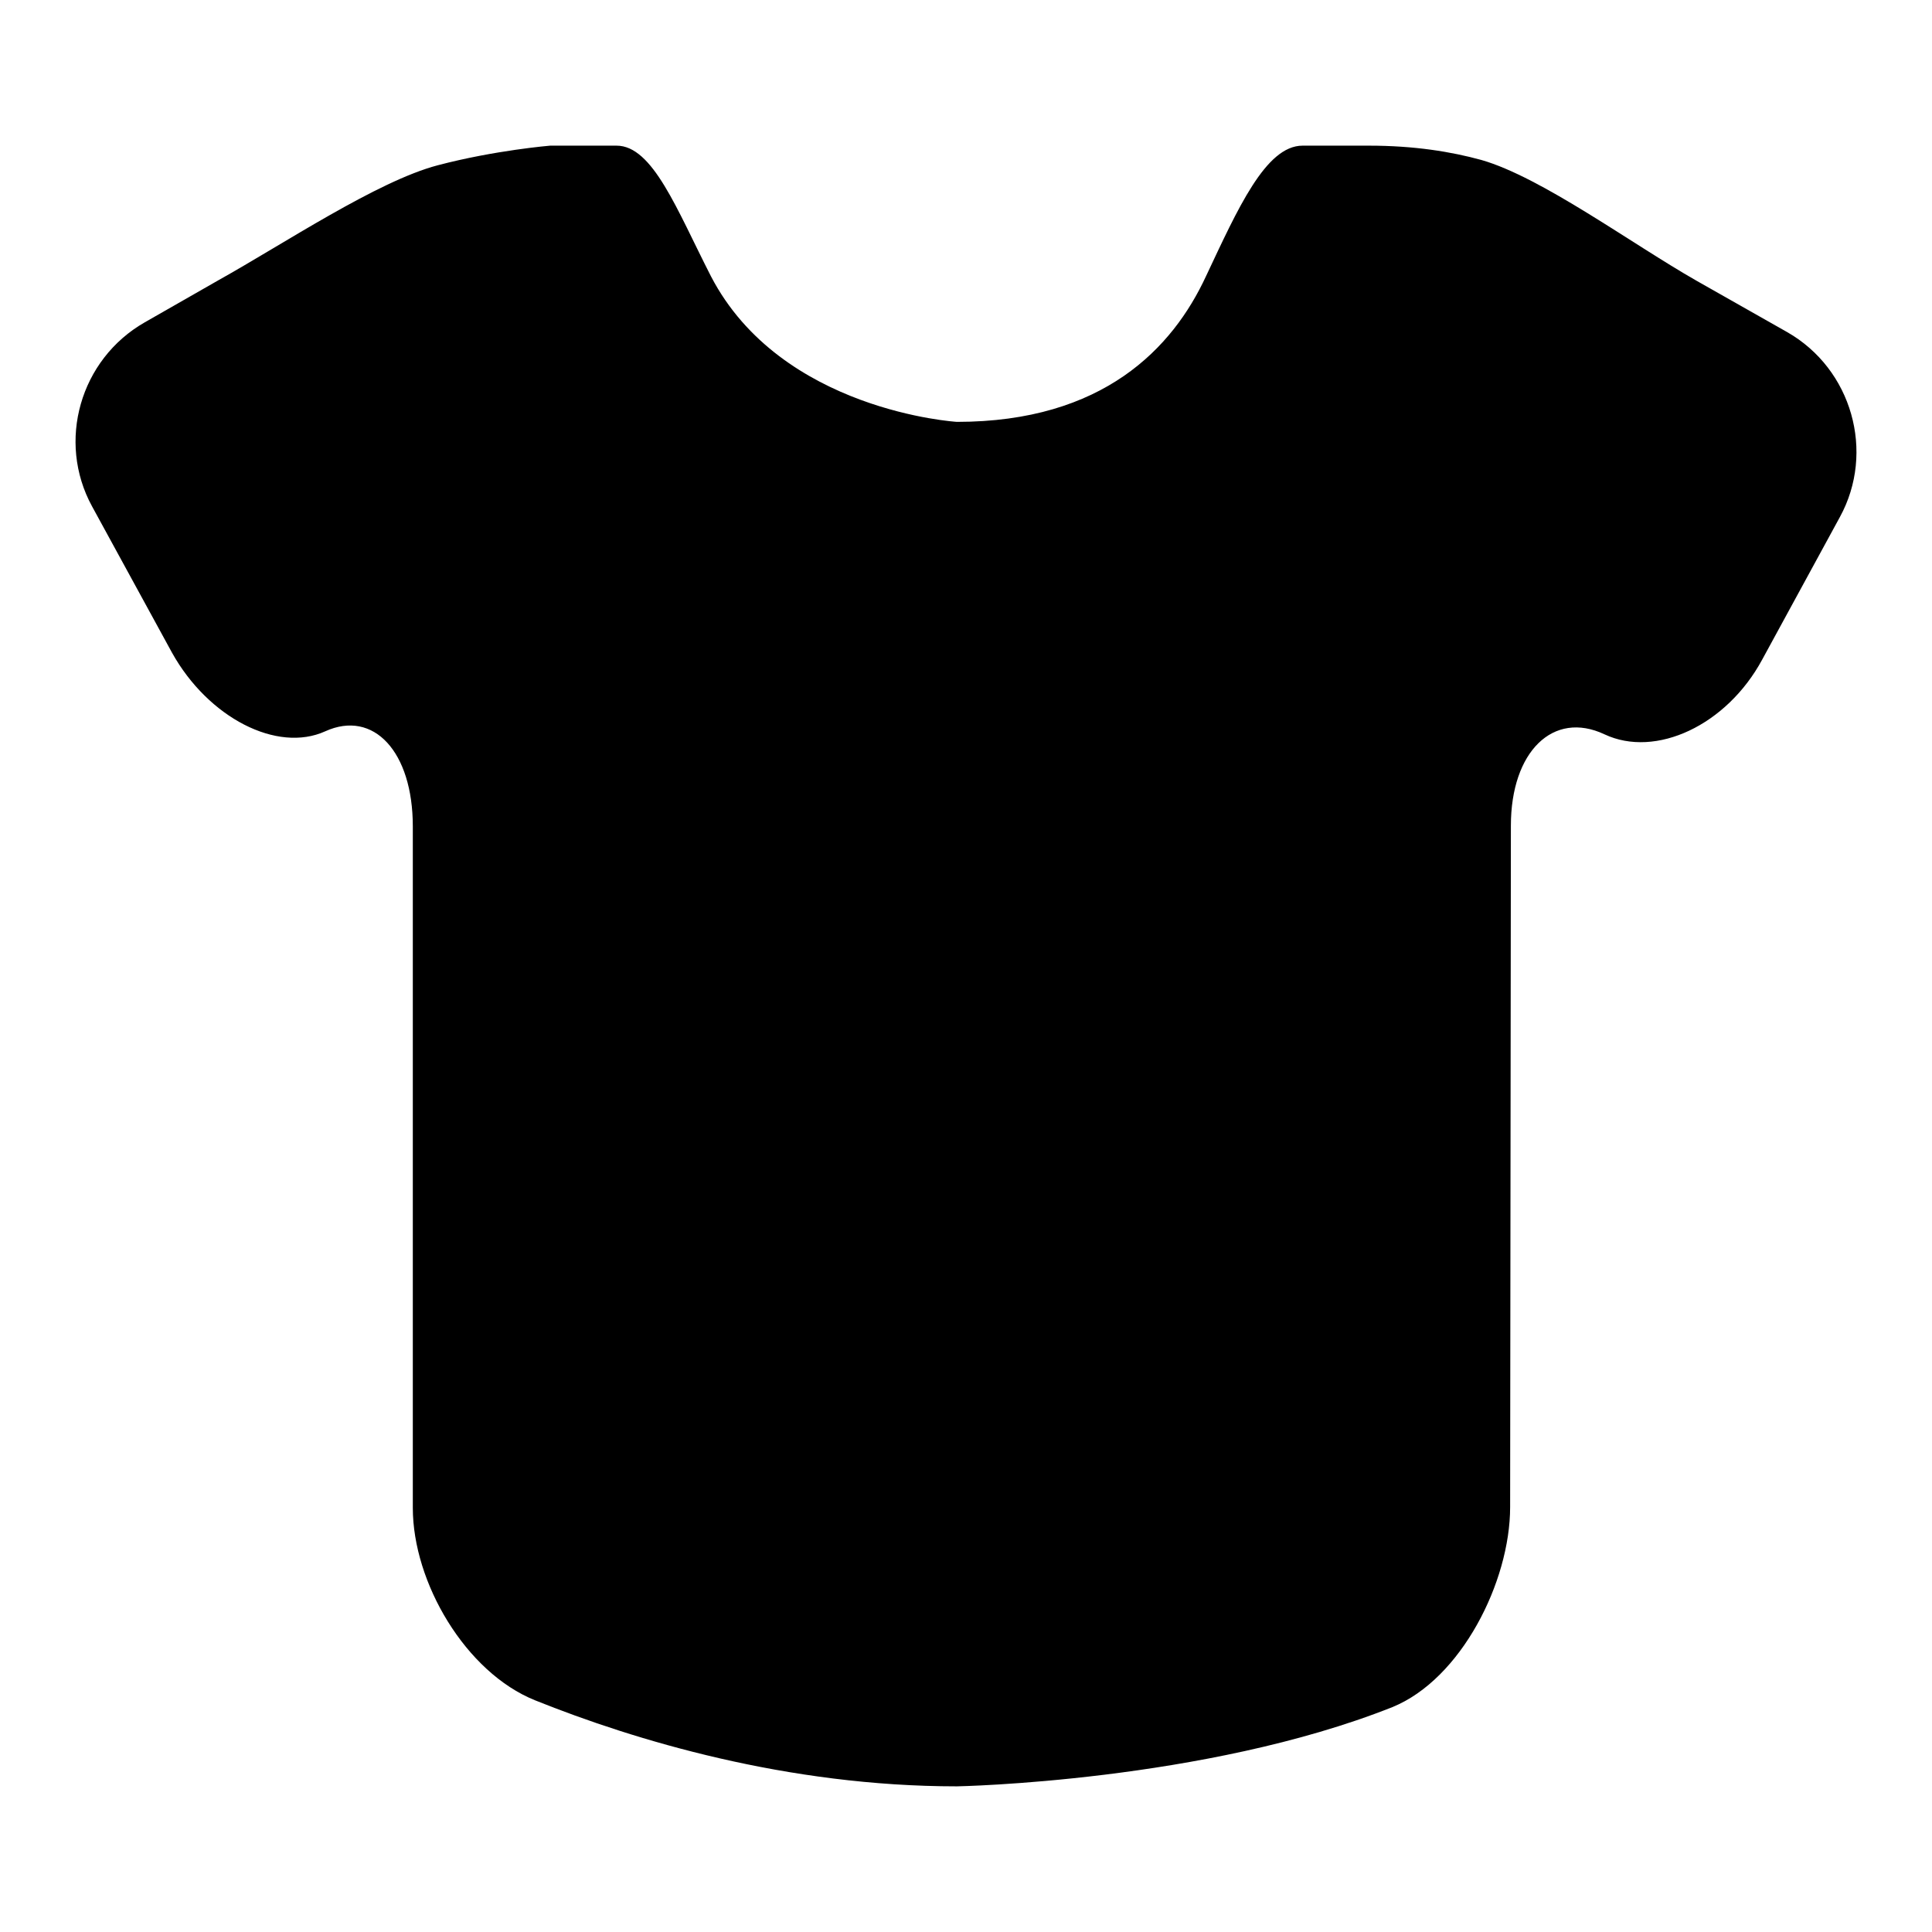 <?xml version="1.0" encoding="utf-8"?>
<!-- Svg Vector Icons : http://www.onlinewebfonts.com/icon -->
<!DOCTYPE svg PUBLIC "-//W3C//DTD SVG 1.1//EN" "http://www.w3.org/Graphics/SVG/1.1/DTD/svg11.dtd">
<svg version="1.1" xmlns="http://www.w3.org/2000/svg" xmlns:xlink="http://www.w3.org/1999/xlink" x="0px" y="0px" viewBox="0 0 256 256" enable-background="new 0 0 256 256" xml:space="preserve">
<g><g><g><path fill="#000000" d="M19.2,42.7l9.8-5.6C37.6,32.3,50,24,58,21.9c7.6-2,14.9-2.6,14.9-2.6s3.9,0,8.8,0c4.8,0,8,8.5,12.5,17.3c9.3,17.9,32.6,19.3,32.6,19.3c19.4,0,28.6-9.8,33-19.3c4.2-8.9,7.9-17.3,12.8-17.3h8.8c6,0,10.9,0.8,14.9,1.9c8,2.3,19.9,11.1,28.5,16l12,6.8c8.6,4.9,11.7,15.9,7,24.5l-10.3,18.9c-4.7,8.7-14.1,13.1-20.9,9.9c-6.8-3.2-12.4,2.3-12.4,12.1l-0.1,90.3c0,9.9-6.5,22.8-15.6,26.5c-24.9,9.9-57.7,10.5-57.7,10.5c-22.5,0-42.7-6.1-55.9-11.4c-9.2-3.7-16.2-15.6-16.2-25.5l0-90.3c0-9.9-5.2-15.5-11.6-12.6c-6.4,2.9-15.5-1.8-20.3-10.4L12.2,67.1C7.5,58.5,10.6,47.6,19.2,42.7z"/></g><g></g><g></g><g></g><g></g><g></g><g></g><g></g><g></g><g></g><g></g><g></g><g></g><g></g><g></g><g></g></g></g>
</svg>